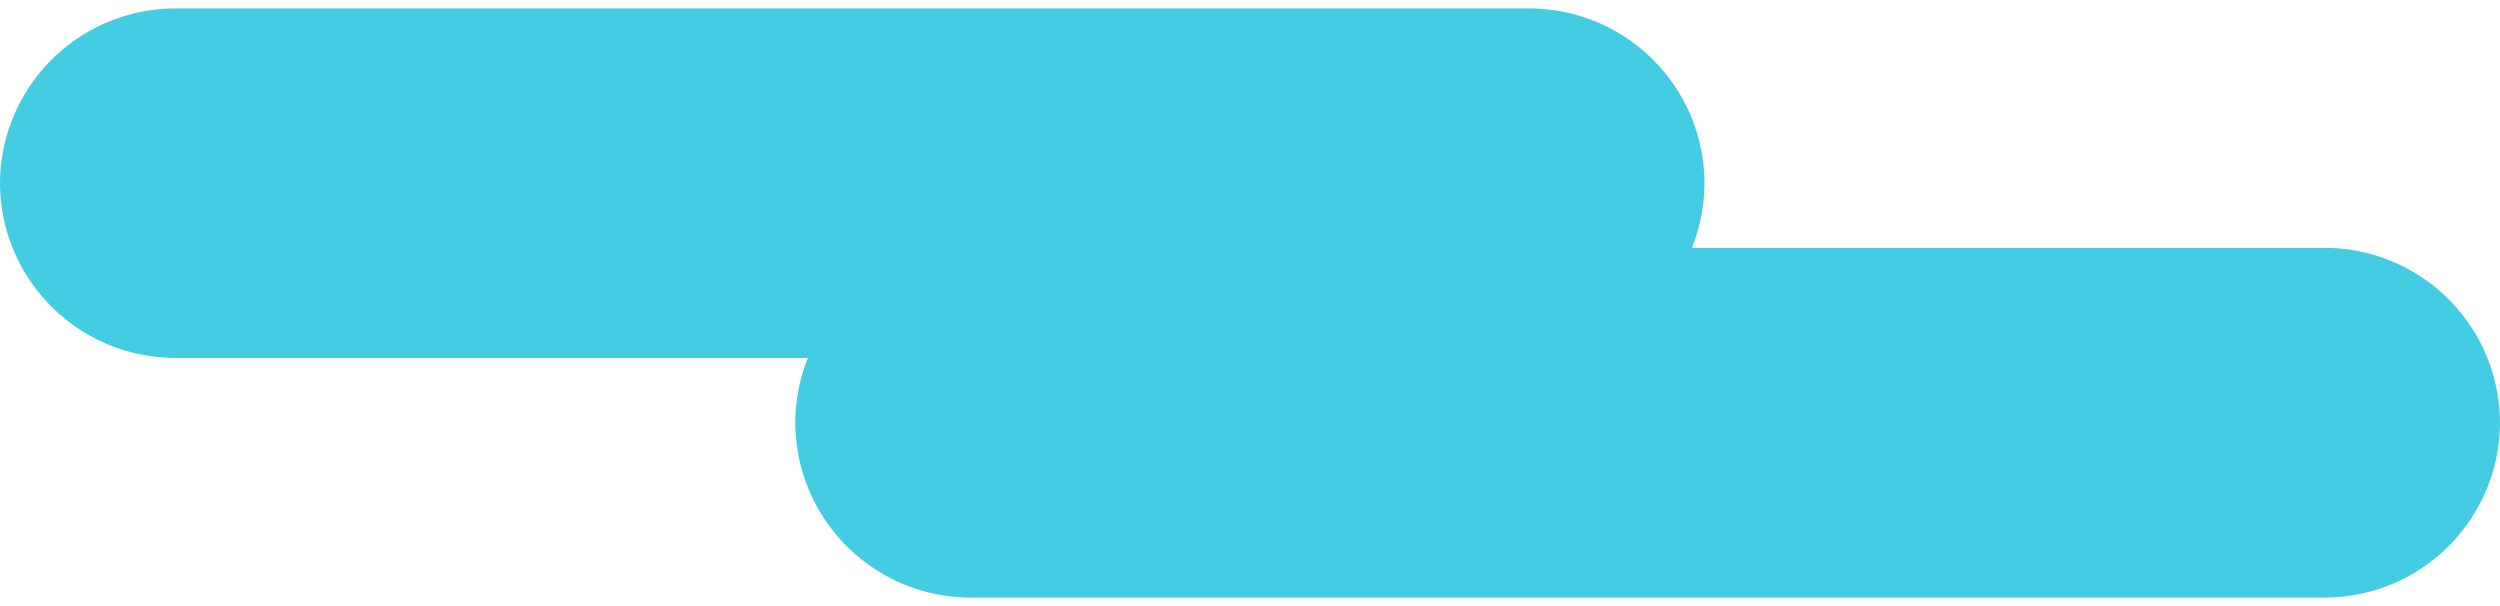 <svg xmlns="http://www.w3.org/2000/svg" viewBox="0 0 98.58 23.23" width="99" height="24"><defs><style>.anim_cloud03-1{fill:#44cce2;}</style></defs><title>anim_cloud03</title><g><path class="anim_cloud03-1" d="M91.68,23.23H38.27a6.92,6.92,0,0,1-6.91-6.89h0a6.92,6.92,0,0,1,6.91-6.9H91.68a6.92,6.92,0,0,1,6.9,6.9h0A6.92,6.92,0,0,1,91.68,23.23Z"/><path class="anim_cloud03-1" d="M60.31,13.78H6.9A6.92,6.92,0,0,1,0,6.89H0A6.92,6.92,0,0,1,6.9,0H60.31a6.91,6.91,0,0,1,6.9,6.89h0A6.91,6.91,0,0,1,60.31,13.78Z"/></g></svg>